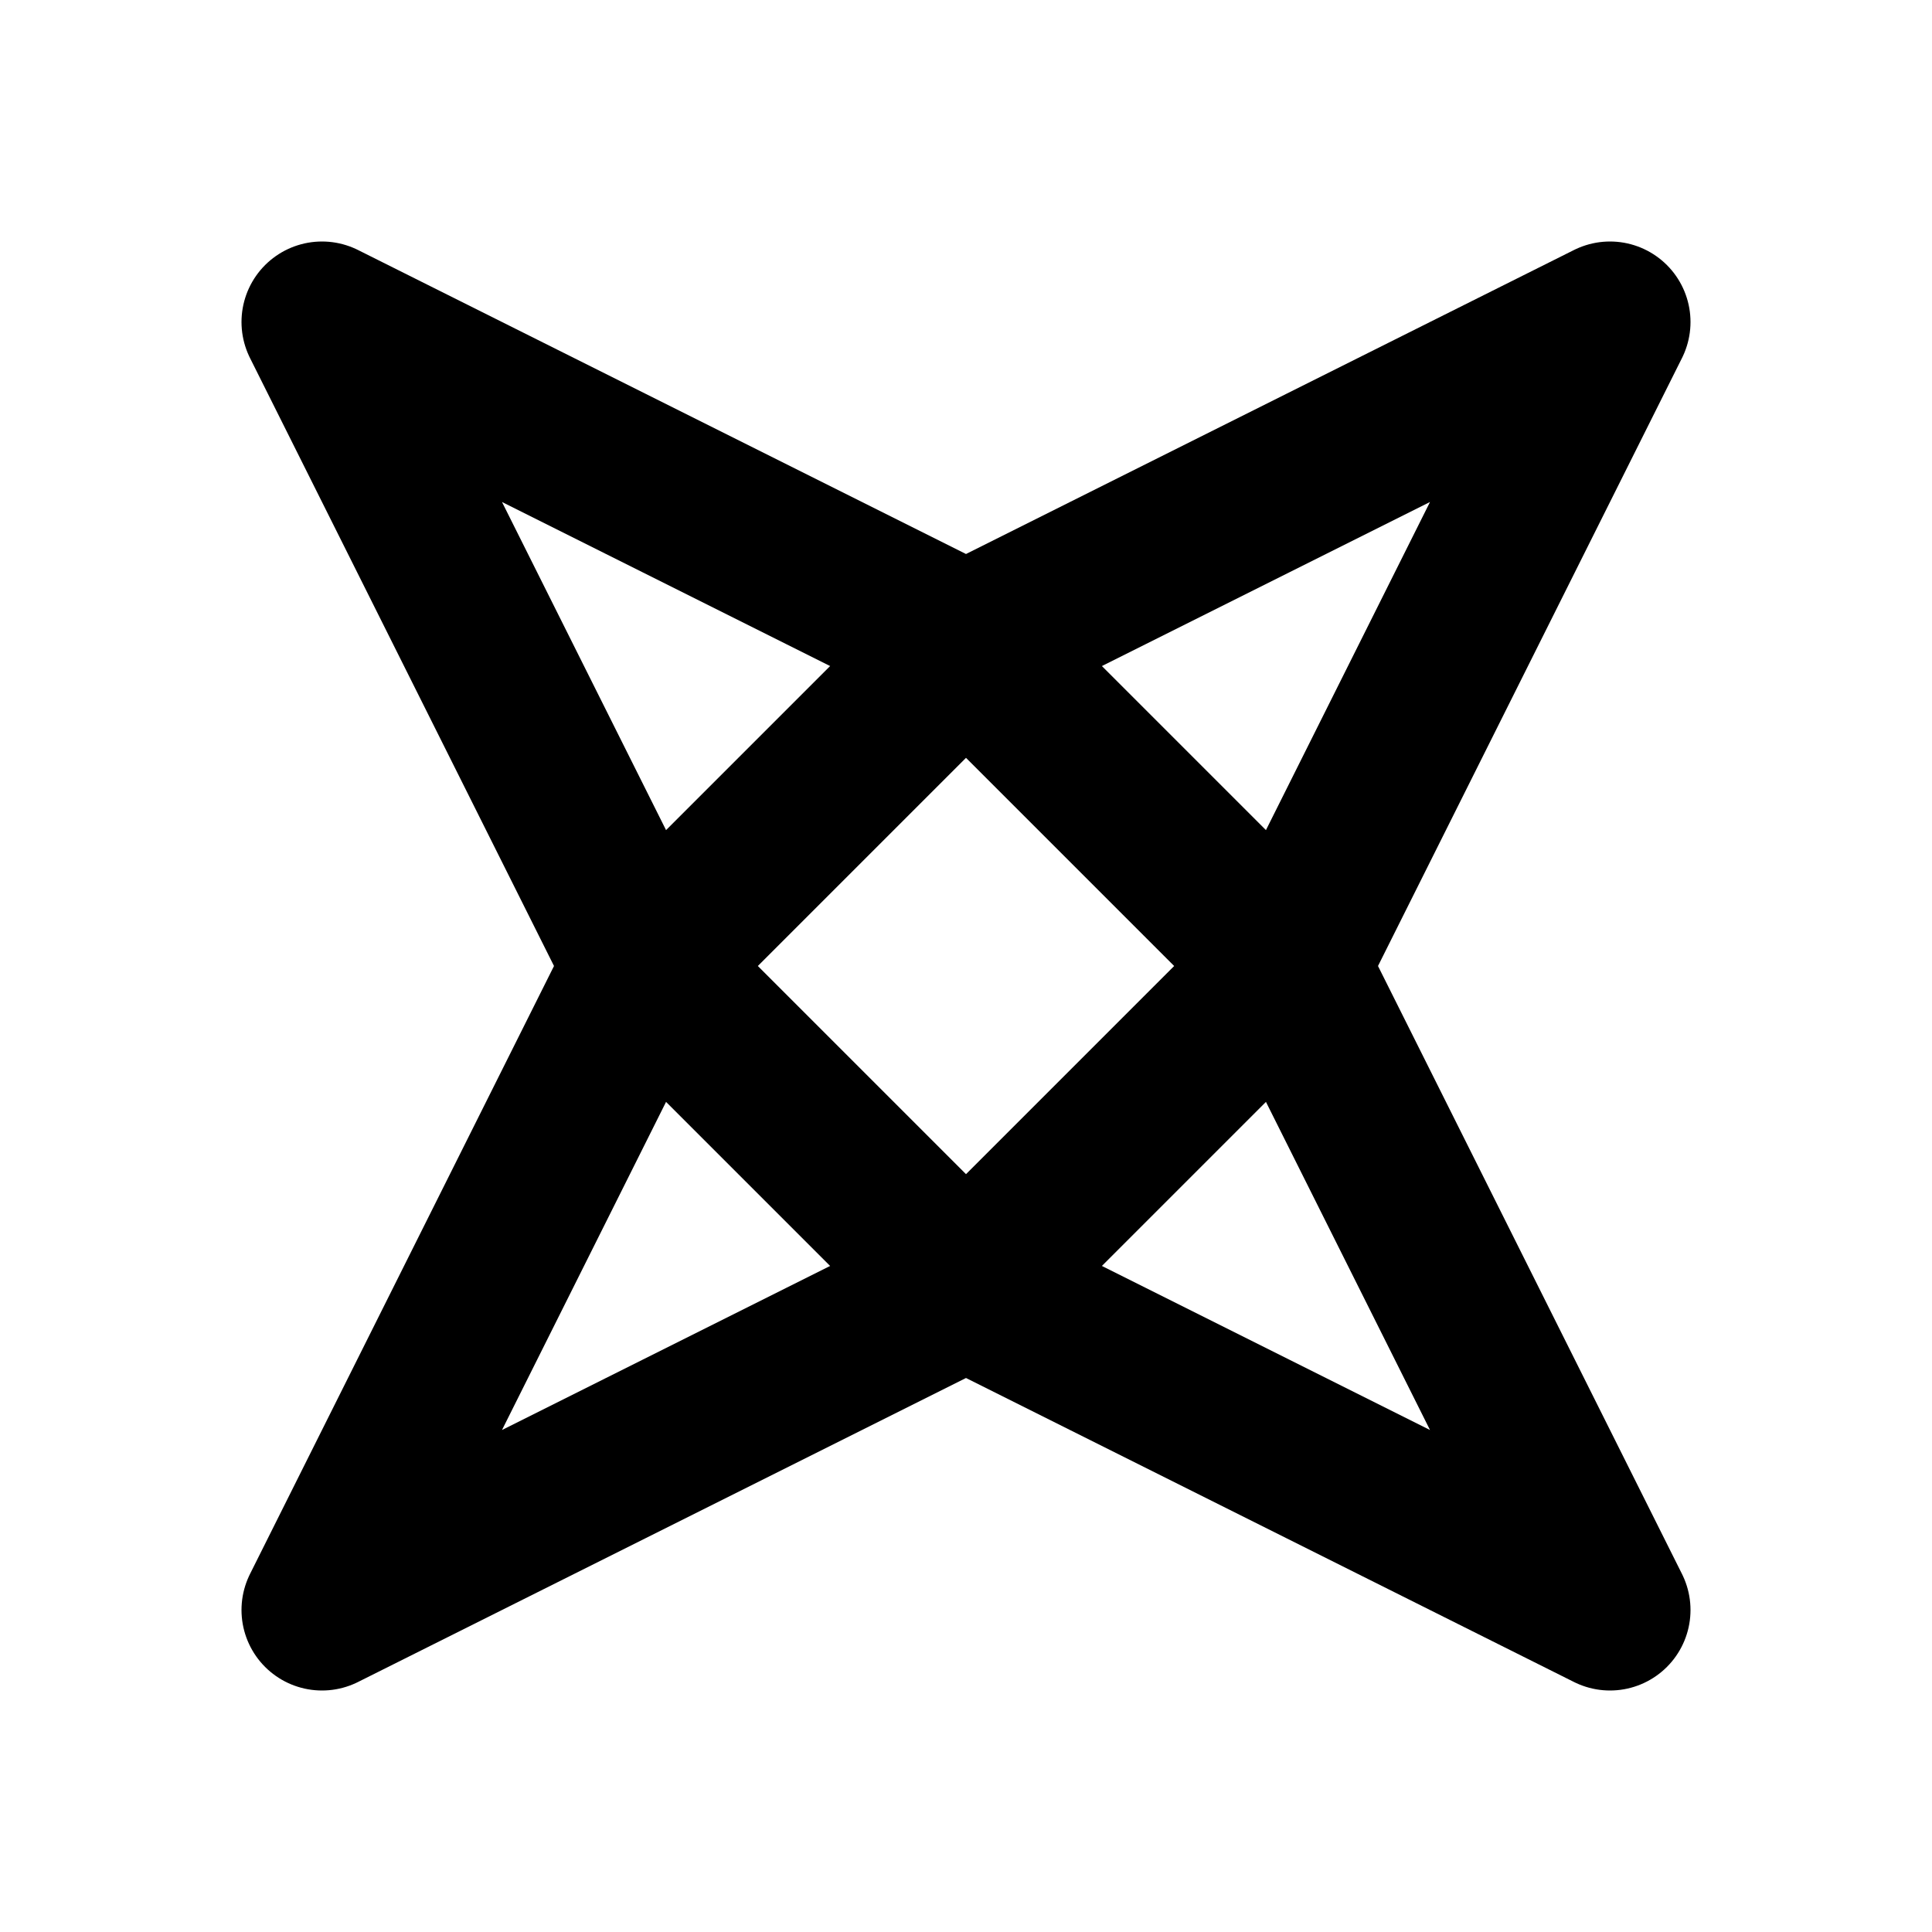 <?xml version="1.0" encoding="UTF-8"?>
<svg width="24" height="24" viewBox="0 0 24 24" fill="none" xmlns="http://www.w3.org/2000/svg">
  <path d="M4 4L12 8L20 4L16 12L20 20L12 16L4 20L8 12L4 4Z" stroke="currentColor" stroke-width="2" stroke-linejoin="round"/>
  <path d="M12 8L8 12L12 16L16 12L12 8Z" stroke="currentColor" stroke-width="2" stroke-linejoin="round"/>
</svg>
